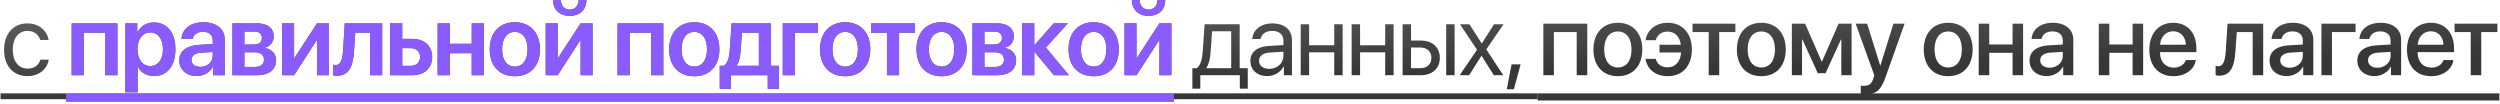 <?xml version="1.0" encoding="UTF-8"?> <svg xmlns="http://www.w3.org/2000/svg" width="698" height="29" viewBox="0 0 698 29" fill="none"><path d="M13.59 11.156H11.239C10.828 9.789 9.666 8.627 7.656 8.627C5.182 8.627 3.555 10.719 3.555 13.891C3.555 17.145 5.209 19.154 7.684 19.154C9.571 19.154 10.815 18.225 11.266 16.652H13.617C13.153 19.346 10.869 21.246 7.67 21.246C3.719 21.246 1.135 18.416 1.135 13.891C1.135 9.461 3.705 6.535 7.643 6.535C11.075 6.535 13.166 8.736 13.59 11.156ZM343.752 19.045V8.736H338.42L337.983 14.725C337.86 16.488 337.49 18.033 336.821 18.936V19.045H343.752ZM335.125 24.76H332.91V19.045H334.1C335.139 18.361 335.645 16.584 335.781 14.67L336.328 6.781H346.117V19.045H348.373V24.76H346.158V21H335.125V24.76ZM354.369 19.223C356.611 19.223 358.334 17.65 358.334 15.6V14.438L354.533 14.67C352.619 14.793 351.525 15.641 351.525 16.98C351.525 18.334 352.66 19.223 354.369 19.223ZM353.836 21.246C351.006 21.246 349.106 19.537 349.106 16.98C349.106 14.547 350.979 13.016 354.26 12.824L358.334 12.592V11.402C358.334 9.666 357.186 8.627 355.217 8.627C353.385 8.627 352.236 9.488 351.936 10.883H349.639C349.803 8.422 351.908 6.535 355.272 6.535C358.608 6.535 360.713 8.34 360.713 11.17V21H358.457V18.553H358.402C357.555 20.18 355.75 21.246 353.836 21.246ZM372.519 21V14.602H365.506V21H363.154V6.781H365.506V12.646H372.519V6.781H374.871V21H372.519ZM386.746 21V14.602H379.732V21H377.381V6.781H379.732V12.646H386.746V6.781H389.097V21H386.746ZM403.775 21V6.781H406.127V21H403.775ZM396.611 13.275H393.959V19.045H396.611C398.457 19.045 399.646 17.896 399.646 16.16C399.646 14.41 398.443 13.275 396.611 13.275ZM391.607 21V6.781H393.959V11.32H396.652C399.906 11.32 401.998 13.193 401.998 16.16C401.998 19.127 399.906 21 396.652 21H391.607ZM413.667 15.586H413.613L410.181 21H407.542L412.382 13.891L407.624 6.781H410.277L413.695 12.113H413.749L417.126 6.781H419.779L414.98 13.795L419.71 21H417.072L413.667 15.586ZM422.685 24.924H420.702L422.029 17.965H424.558L422.685 24.924ZM440.214 21V8.955H433.843V21H430.903V6.617H443.167V21H440.214ZM451.706 21.273C447.591 21.273 444.884 18.443 444.884 13.809C444.884 9.188 447.604 6.357 451.706 6.357C455.807 6.357 458.528 9.188 458.528 13.809C458.528 18.443 455.821 21.273 451.706 21.273ZM451.706 18.84C454.03 18.84 455.52 17.008 455.52 13.809C455.52 10.623 454.016 8.791 451.706 8.791C449.395 8.791 447.891 10.623 447.891 13.809C447.891 17.008 449.395 18.84 451.706 18.84ZM462.268 16.434C462.678 17.924 463.854 18.799 465.604 18.799C467.655 18.799 469.186 17.322 469.35 14.656H463.335V12.482H469.282C468.995 10.158 467.532 8.818 465.618 8.818C463.772 8.818 462.651 9.871 462.296 11.225H459.452C459.835 8.559 462.09 6.357 465.645 6.357C469.719 6.357 472.372 9.297 472.372 13.809C472.372 18.416 469.733 21.273 465.632 21.273C462.227 21.273 459.862 19.318 459.424 16.434H462.268ZM484.52 6.617V8.955H480.008V21H477.069V8.955H472.557V6.617H484.52ZM491.76 21.273C487.645 21.273 484.938 18.443 484.938 13.809C484.938 9.188 487.659 6.357 491.76 6.357C495.862 6.357 498.582 9.188 498.582 13.809C498.582 18.443 495.875 21.273 491.76 21.273ZM491.76 18.84C494.084 18.84 495.575 17.008 495.575 13.809C495.575 10.623 494.071 8.791 491.76 8.791C489.45 8.791 487.946 10.623 487.946 13.809C487.946 17.008 489.45 18.84 491.76 18.84ZM503.129 21H500.285V6.617H503.99L508.598 17.158H508.707L513.342 6.617H516.965V21H514.094V11.02H513.998L509.692 20.439H507.531L503.225 11.02H503.129V21ZM520.732 26.359C520.5 26.359 519.748 26.332 519.529 26.291V23.898C519.748 23.953 520.24 23.953 520.486 23.953C521.867 23.953 522.592 23.379 523.043 21.902C523.043 21.875 523.303 21.027 523.303 21.014L518.107 6.617H521.307L524.957 18.32H524.998L528.648 6.617H531.766L526.365 21.752C525.135 25.238 523.727 26.359 520.732 26.359ZM543.935 21.273C539.82 21.273 537.113 18.443 537.113 13.809C537.113 9.188 539.834 6.357 543.935 6.357C548.037 6.357 550.758 9.188 550.758 13.809C550.758 18.443 548.05 21.273 543.935 21.273ZM543.935 18.84C546.259 18.84 547.75 17.008 547.75 13.809C547.75 10.623 546.246 8.791 543.935 8.791C541.625 8.791 540.121 10.623 540.121 13.809C540.121 17.008 541.625 18.84 543.935 18.84ZM561.908 21V14.738H555.4V21H552.46V6.617H555.4V12.414H561.908V6.617H564.847V21H561.908ZM572.251 18.908C574.316 18.908 575.929 17.486 575.929 15.613V14.479L572.388 14.697C570.624 14.82 569.626 15.6 569.626 16.83C569.626 18.088 570.665 18.908 572.251 18.908ZM571.431 21.246C568.615 21.246 566.646 19.496 566.646 16.912C566.646 14.396 568.574 12.852 571.992 12.66L575.929 12.428V11.32C575.929 9.721 574.849 8.764 573.044 8.764C571.335 8.764 570.269 9.584 570.009 10.869H567.22C567.384 8.271 569.599 6.357 573.154 6.357C576.64 6.357 578.869 8.203 578.869 11.088V21H576.038V18.635H575.97C575.136 20.234 573.318 21.246 571.431 21.246ZM595.427 21V14.738H588.919V21H585.98V6.617H588.919V12.414H595.427V6.617H598.366V21H595.427ZM606.755 8.736C604.69 8.736 603.241 10.309 603.091 12.482H610.282C610.214 10.281 608.819 8.736 606.755 8.736ZM610.268 16.775H613.071C612.661 19.4 610.173 21.273 606.878 21.273C602.653 21.273 600.097 18.416 600.097 13.877C600.097 9.365 602.694 6.357 606.755 6.357C610.747 6.357 613.235 9.174 613.235 13.535V14.547H603.077V14.725C603.077 17.227 604.581 18.881 606.946 18.881C608.628 18.881 609.872 18.033 610.268 16.775ZM624.12 14.451C623.846 18.525 622.821 21.137 619.594 21.137C619.116 21.137 618.774 21.055 618.596 20.986V18.389C618.733 18.43 619.006 18.498 619.376 18.498C620.77 18.498 621.262 16.83 621.426 14.328L621.919 6.617H631.885V21H628.946V8.955H624.516L624.12 14.451ZM639.262 18.908C641.327 18.908 642.94 17.486 642.94 15.613V14.479L639.399 14.697C637.635 14.82 636.637 15.6 636.637 16.83C636.637 18.088 637.676 18.908 639.262 18.908ZM638.442 21.246C635.625 21.246 633.657 19.496 633.657 16.912C633.657 14.396 635.584 12.852 639.002 12.66L642.94 12.428V11.32C642.94 9.721 641.86 8.764 640.055 8.764C638.346 8.764 637.28 9.584 637.02 10.869H634.231C634.395 8.271 636.61 6.357 640.164 6.357C643.651 6.357 645.879 8.203 645.879 11.088V21H643.049V18.635H642.981C642.147 20.234 640.329 21.246 638.442 21.246ZM657.672 8.955H651.082V21H648.143V6.617H657.672V8.955ZM663.777 18.908C665.842 18.908 667.455 17.486 667.455 15.613V14.479L663.914 14.697C662.15 14.82 661.152 15.6 661.152 16.83C661.152 18.088 662.191 18.908 663.777 18.908ZM662.957 21.246C660.141 21.246 658.172 19.496 658.172 16.912C658.172 14.396 660.1 12.852 663.518 12.66L667.455 12.428V11.32C667.455 9.721 666.375 8.764 664.57 8.764C662.861 8.764 661.795 9.584 661.535 10.869H658.746C658.91 8.271 661.125 6.357 664.68 6.357C668.166 6.357 670.395 8.203 670.395 11.088V21H667.565V18.635H667.496C666.662 20.234 664.844 21.246 662.957 21.246ZM678.687 8.736C676.623 8.736 675.174 10.309 675.023 12.482H682.215C682.146 10.281 680.752 8.736 678.687 8.736ZM682.201 16.775H685.004C684.594 19.4 682.105 21.273 678.81 21.273C674.586 21.273 672.029 18.416 672.029 13.877C672.029 9.365 674.627 6.357 678.687 6.357C682.68 6.357 685.168 9.174 685.168 13.535V14.547H675.01V14.725C675.01 17.227 676.514 18.881 678.879 18.881C680.56 18.881 681.805 18.033 682.201 16.775ZM697.275 6.617V8.955H692.763V21H689.824V8.955H685.312V6.617H697.275Z" fill="url(#paint0_linear_162_19345)"></path><path d="M29.383 21V9.133H23.395V21H20.004V6.508H32.787V21H29.383ZM42.967 6.262C46.644 6.262 48.982 9.119 48.982 13.754C48.982 18.375 46.658 21.232 43.021 21.232C40.916 21.232 39.275 20.221 38.482 18.594H38.414V25.771H35.01V6.508H38.332V9.01H38.4C39.221 7.328 40.861 6.262 42.967 6.262ZM41.928 18.443C44.129 18.443 45.496 16.625 45.496 13.754C45.496 10.896 44.129 9.064 41.928 9.064C39.808 9.064 38.4 10.938 38.386 13.754C38.4 16.598 39.808 18.443 41.928 18.443ZM55.922 18.662C57.849 18.662 59.394 17.377 59.394 15.627V14.52L56.044 14.725C54.404 14.834 53.461 15.572 53.461 16.721C53.461 17.91 54.445 18.662 55.922 18.662ZM54.896 21.232C52.093 21.232 50.056 19.469 50.056 16.857C50.056 14.287 52.039 12.742 55.566 12.523L59.394 12.305V11.266C59.394 9.748 58.369 8.873 56.687 8.873C55.074 8.873 54.048 9.652 53.83 10.855H50.672C50.822 8.148 53.132 6.207 56.824 6.207C60.419 6.207 62.757 8.107 62.757 11.02V21H59.476V18.689H59.408C58.574 20.262 56.755 21.232 54.896 21.232ZM70.982 8.818H68.234V12.428H70.722C72.308 12.428 73.128 11.799 73.128 10.596C73.128 9.461 72.363 8.818 70.982 8.818ZM70.927 14.588H68.234V18.689H71.201C72.814 18.689 73.703 17.965 73.703 16.639C73.703 15.285 72.759 14.588 70.927 14.588ZM64.898 21V6.508H71.775C74.701 6.508 76.451 7.889 76.451 10.185C76.451 11.703 75.343 13.057 73.908 13.303V13.412C75.808 13.658 77.093 14.998 77.093 16.816C77.093 19.373 75.097 21 71.884 21H64.898ZM82.105 21H78.769V6.508H82.105V16.188H82.214L88.517 6.508H91.853V21H88.517V11.252H88.407L82.105 21ZM98.847 14.246C98.573 18.443 97.48 21.15 94.075 21.15C93.542 21.15 93.146 21.055 92.968 20.986V18.061C93.105 18.102 93.392 18.17 93.775 18.17C95.183 18.17 95.648 16.475 95.784 14.068L96.249 6.508H106.708V21H103.318V9.133H99.189L98.847 14.246ZM114.673 13.44H112.308V18.389H114.673C116.259 18.389 117.284 17.391 117.284 15.914C117.284 14.424 116.245 13.44 114.673 13.44ZM108.917 21V6.508H112.308V10.855H115.11C118.487 10.855 120.661 12.824 120.661 15.928C120.661 19.031 118.487 21 115.11 21H108.917ZM131.702 21V14.848H125.577V21H122.186V6.508H125.577V12.223H131.702V6.508H135.093V21H131.702ZM143.741 21.287C139.489 21.287 136.727 18.457 136.727 13.754C136.727 9.078 139.516 6.207 143.741 6.207C147.965 6.207 150.755 9.064 150.755 13.754C150.755 18.457 147.993 21.287 143.741 21.287ZM143.741 18.594C145.901 18.594 147.296 16.844 147.296 13.754C147.296 10.678 145.901 8.914 143.741 8.914C141.594 8.914 140.186 10.678 140.186 13.754C140.186 16.844 141.581 18.594 143.741 18.594ZM155.698 21H152.362V6.508H155.698V16.188H155.807L162.11 6.508H165.446V21H162.11V11.252H162L155.698 21ZM154.413 0.041H156.6C156.614 1.559 157.571 2.68 159.075 2.68C160.579 2.68 161.536 1.559 161.549 0.041H163.737C163.737 2.68 161.864 4.443 159.075 4.443C156.286 4.443 154.413 2.68 154.413 0.041ZM181.799 21V9.133H175.811V21H172.42V6.508H185.203V21H181.799ZM193.838 21.287C189.586 21.287 186.824 18.457 186.824 13.754C186.824 9.078 189.613 6.207 193.838 6.207C198.063 6.207 200.852 9.064 200.852 13.754C200.852 18.457 198.09 21.287 193.838 21.287ZM193.838 18.594C195.998 18.594 197.393 16.844 197.393 13.754C197.393 10.678 195.998 8.914 193.838 8.914C191.691 8.914 190.283 10.678 190.283 13.754C190.283 16.844 191.678 18.594 193.838 18.594ZM211.879 18.375V9.119H207.148L206.779 14.246C206.67 15.887 206.342 17.309 205.672 18.266V18.375H211.879ZM204.072 24.787H200.955V18.375H202.103C203.17 17.746 203.607 16.023 203.744 14.068L204.25 6.508H215.269V18.375H217.471V24.787H214.353V21H204.072V24.787ZM228.375 9.133H221.935V21H218.545V6.508H228.375V9.133ZM235.97 21.287C231.718 21.287 228.957 18.457 228.957 13.754C228.957 9.078 231.746 6.207 235.97 6.207C240.195 6.207 242.984 9.064 242.984 13.754C242.984 18.457 240.222 21.287 235.97 21.287ZM235.97 18.594C238.13 18.594 239.525 16.844 239.525 13.754C239.525 10.678 238.13 8.914 235.97 8.914C233.824 8.914 232.416 10.678 232.416 13.754C232.416 16.844 233.81 18.594 235.97 18.594ZM255.474 6.508V9.133H251.017V21H247.64V9.133H243.183V6.508H255.474ZM262.892 21.287C258.64 21.287 255.878 18.457 255.878 13.754C255.878 9.078 258.667 6.207 262.892 6.207C267.116 6.207 269.905 9.064 269.905 13.754C269.905 18.457 267.144 21.287 262.892 21.287ZM262.892 18.594C265.052 18.594 266.446 16.844 266.446 13.754C266.446 10.678 265.052 8.914 262.892 8.914C260.745 8.914 259.337 10.678 259.337 13.754C259.337 16.844 260.732 18.594 262.892 18.594ZM277.597 8.818H274.849V12.428H277.337C278.923 12.428 279.743 11.799 279.743 10.596C279.743 9.461 278.978 8.818 277.597 8.818ZM277.542 14.588H274.849V18.689H277.815C279.429 18.689 280.317 17.965 280.317 16.639C280.317 15.285 279.374 14.588 277.542 14.588ZM271.513 21V6.508H278.39C281.315 6.508 283.065 7.889 283.065 10.185C283.065 11.703 281.958 13.057 280.523 13.303V13.412C282.423 13.658 283.708 14.998 283.708 16.816C283.708 19.373 281.712 21 278.499 21H271.513ZM292.015 13.275L298.44 21H294.27L288.884 14.52H288.774V21H285.384V6.508H288.774V12.551H288.884L294.188 6.508H298.153L292.015 13.275ZM305.352 21.287C301.1 21.287 298.339 18.457 298.339 13.754C298.339 9.078 301.128 6.207 305.352 6.207C309.577 6.207 312.366 9.064 312.366 13.754C312.366 18.457 309.604 21.287 305.352 21.287ZM305.352 18.594C307.512 18.594 308.907 16.844 308.907 13.754C308.907 10.678 307.512 8.914 305.352 8.914C303.206 8.914 301.798 10.678 301.798 13.754C301.798 16.844 303.192 18.594 305.352 18.594ZM317.309 21H313.973V6.508H317.309V16.188H317.419L323.721 6.508H327.057V21H323.721V11.252H323.612L317.309 21ZM316.024 0.041H318.211C318.225 1.559 319.182 2.68 320.686 2.68C322.19 2.68 323.147 1.559 323.161 0.041H325.348C325.348 2.68 323.475 4.443 320.686 4.443C317.897 4.443 316.024 2.68 316.024 0.041Z" fill="url(#paint1_linear_162_19345)"></path><path d="M29.383 21V9.133H23.395V21H20.004V6.508H32.787V21H29.383ZM42.967 6.262C46.644 6.262 48.982 9.119 48.982 13.754C48.982 18.375 46.658 21.232 43.021 21.232C40.916 21.232 39.275 20.221 38.482 18.594H38.414V25.771H35.01V6.508H38.332V9.01H38.4C39.221 7.328 40.861 6.262 42.967 6.262ZM41.928 18.443C44.129 18.443 45.496 16.625 45.496 13.754C45.496 10.896 44.129 9.064 41.928 9.064C39.808 9.064 38.4 10.938 38.386 13.754C38.4 16.598 39.808 18.443 41.928 18.443ZM55.922 18.662C57.849 18.662 59.394 17.377 59.394 15.627V14.52L56.044 14.725C54.404 14.834 53.461 15.572 53.461 16.721C53.461 17.91 54.445 18.662 55.922 18.662ZM54.896 21.232C52.093 21.232 50.056 19.469 50.056 16.857C50.056 14.287 52.039 12.742 55.566 12.523L59.394 12.305V11.266C59.394 9.748 58.369 8.873 56.687 8.873C55.074 8.873 54.048 9.652 53.83 10.855H50.672C50.822 8.148 53.132 6.207 56.824 6.207C60.419 6.207 62.757 8.107 62.757 11.02V21H59.476V18.689H59.408C58.574 20.262 56.755 21.232 54.896 21.232ZM70.982 8.818H68.234V12.428H70.722C72.308 12.428 73.128 11.799 73.128 10.596C73.128 9.461 72.363 8.818 70.982 8.818ZM70.927 14.588H68.234V18.689H71.201C72.814 18.689 73.703 17.965 73.703 16.639C73.703 15.285 72.759 14.588 70.927 14.588ZM64.898 21V6.508H71.775C74.701 6.508 76.451 7.889 76.451 10.185C76.451 11.703 75.343 13.057 73.908 13.303V13.412C75.808 13.658 77.093 14.998 77.093 16.816C77.093 19.373 75.097 21 71.884 21H64.898ZM82.105 21H78.769V6.508H82.105V16.188H82.214L88.517 6.508H91.853V21H88.517V11.252H88.407L82.105 21ZM98.847 14.246C98.573 18.443 97.48 21.15 94.075 21.15C93.542 21.15 93.146 21.055 92.968 20.986V18.061C93.105 18.102 93.392 18.17 93.775 18.17C95.183 18.17 95.648 16.475 95.784 14.068L96.249 6.508H106.708V21H103.318V9.133H99.189L98.847 14.246ZM114.673 13.44H112.308V18.389H114.673C116.259 18.389 117.284 17.391 117.284 15.914C117.284 14.424 116.245 13.44 114.673 13.44ZM108.917 21V6.508H112.308V10.855H115.11C118.487 10.855 120.661 12.824 120.661 15.928C120.661 19.031 118.487 21 115.11 21H108.917ZM131.702 21V14.848H125.577V21H122.186V6.508H125.577V12.223H131.702V6.508H135.093V21H131.702ZM143.741 21.287C139.489 21.287 136.727 18.457 136.727 13.754C136.727 9.078 139.516 6.207 143.741 6.207C147.965 6.207 150.755 9.064 150.755 13.754C150.755 18.457 147.993 21.287 143.741 21.287ZM143.741 18.594C145.901 18.594 147.296 16.844 147.296 13.754C147.296 10.678 145.901 8.914 143.741 8.914C141.594 8.914 140.186 10.678 140.186 13.754C140.186 16.844 141.581 18.594 143.741 18.594ZM155.698 21H152.362V6.508H155.698V16.188H155.807L162.11 6.508H165.446V21H162.11V11.252H162L155.698 21ZM154.413 0.041H156.6C156.614 1.559 157.571 2.68 159.075 2.68C160.579 2.68 161.536 1.559 161.549 0.041H163.737C163.737 2.68 161.864 4.443 159.075 4.443C156.286 4.443 154.413 2.68 154.413 0.041ZM181.799 21V9.133H175.811V21H172.42V6.508H185.203V21H181.799ZM193.838 21.287C189.586 21.287 186.824 18.457 186.824 13.754C186.824 9.078 189.613 6.207 193.838 6.207C198.063 6.207 200.852 9.064 200.852 13.754C200.852 18.457 198.09 21.287 193.838 21.287ZM193.838 18.594C195.998 18.594 197.393 16.844 197.393 13.754C197.393 10.678 195.998 8.914 193.838 8.914C191.691 8.914 190.283 10.678 190.283 13.754C190.283 16.844 191.678 18.594 193.838 18.594ZM211.879 18.375V9.119H207.148L206.779 14.246C206.67 15.887 206.342 17.309 205.672 18.266V18.375H211.879ZM204.072 24.787H200.955V18.375H202.103C203.17 17.746 203.607 16.023 203.744 14.068L204.25 6.508H215.269V18.375H217.471V24.787H214.353V21H204.072V24.787ZM228.375 9.133H221.935V21H218.545V6.508H228.375V9.133ZM235.97 21.287C231.718 21.287 228.957 18.457 228.957 13.754C228.957 9.078 231.746 6.207 235.97 6.207C240.195 6.207 242.984 9.064 242.984 13.754C242.984 18.457 240.222 21.287 235.97 21.287ZM235.97 18.594C238.13 18.594 239.525 16.844 239.525 13.754C239.525 10.678 238.13 8.914 235.97 8.914C233.824 8.914 232.416 10.678 232.416 13.754C232.416 16.844 233.81 18.594 235.97 18.594ZM255.474 6.508V9.133H251.017V21H247.64V9.133H243.183V6.508H255.474ZM262.892 21.287C258.64 21.287 255.878 18.457 255.878 13.754C255.878 9.078 258.667 6.207 262.892 6.207C267.116 6.207 269.905 9.064 269.905 13.754C269.905 18.457 267.144 21.287 262.892 21.287ZM262.892 18.594C265.052 18.594 266.446 16.844 266.446 13.754C266.446 10.678 265.052 8.914 262.892 8.914C260.745 8.914 259.337 10.678 259.337 13.754C259.337 16.844 260.732 18.594 262.892 18.594ZM277.597 8.818H274.849V12.428H277.337C278.923 12.428 279.743 11.799 279.743 10.596C279.743 9.461 278.978 8.818 277.597 8.818ZM277.542 14.588H274.849V18.689H277.815C279.429 18.689 280.317 17.965 280.317 16.639C280.317 15.285 279.374 14.588 277.542 14.588ZM271.513 21V6.508H278.39C281.315 6.508 283.065 7.889 283.065 10.185C283.065 11.703 281.958 13.057 280.523 13.303V13.412C282.423 13.658 283.708 14.998 283.708 16.816C283.708 19.373 281.712 21 278.499 21H271.513ZM292.015 13.275L298.44 21H294.27L288.884 14.52H288.774V21H285.384V6.508H288.774V12.551H288.884L294.188 6.508H298.153L292.015 13.275ZM305.352 21.287C301.1 21.287 298.339 18.457 298.339 13.754C298.339 9.078 301.128 6.207 305.352 6.207C309.577 6.207 312.366 9.064 312.366 13.754C312.366 18.457 309.604 21.287 305.352 21.287ZM305.352 18.594C307.512 18.594 308.907 16.844 308.907 13.754C308.907 10.678 307.512 8.914 305.352 8.914C303.206 8.914 301.798 10.678 301.798 13.754C301.798 16.844 303.192 18.594 305.352 18.594ZM317.309 21H313.973V6.508H317.309V16.188H317.419L323.721 6.508H327.057V21H323.721V11.252H323.612L317.309 21ZM316.024 0.041H318.211C318.225 1.559 319.182 2.68 320.686 2.68C322.19 2.68 323.147 1.559 323.161 0.041H325.348C325.348 2.68 323.475 4.443 320.686 4.443C317.897 4.443 316.024 2.68 316.024 0.041Z" fill="#8A5CFF"></path><path d="M0.151 26.059H18.486V27.699H0.151V26.059ZM327.748 26.059H429.317V27.699H327.748V26.059Z" fill="url(#paint2_linear_162_19345)"></path><path d="M18.486 26.1H327.748V28.355H18.486V26.1Z" fill="url(#paint3_linear_162_19345)"></path><path d="M18.486 26.1H327.748V28.355H18.486V26.1Z" fill="#8A5CFF"></path><path d="M429.317 26.072H697.836V28.055H429.317V26.072Z" fill="url(#paint4_linear_162_19345)"></path><defs><linearGradient id="paint0_linear_162_19345" x1="430.46" y1="20.005" x2="429.07" y2="-45.018" gradientUnits="userSpaceOnUse"><stop stop-color="#373737"></stop><stop offset="1" stop-color="#9D9D9D"></stop></linearGradient><linearGradient id="paint1_linear_162_19345" x1="430.46" y1="20.005" x2="429.07" y2="-45.018" gradientUnits="userSpaceOnUse"><stop stop-color="#373737"></stop><stop offset="1" stop-color="#9D9D9D"></stop></linearGradient><linearGradient id="paint2_linear_162_19345" x1="430.46" y1="20.005" x2="429.07" y2="-45.018" gradientUnits="userSpaceOnUse"><stop stop-color="#373737"></stop><stop offset="1" stop-color="#9D9D9D"></stop></linearGradient><linearGradient id="paint3_linear_162_19345" x1="430.46" y1="20.005" x2="429.07" y2="-45.018" gradientUnits="userSpaceOnUse"><stop stop-color="#373737"></stop><stop offset="1" stop-color="#9D9D9D"></stop></linearGradient><linearGradient id="paint4_linear_162_19345" x1="430.46" y1="20.005" x2="429.07" y2="-45.018" gradientUnits="userSpaceOnUse"><stop stop-color="#373737"></stop><stop offset="1" stop-color="#9D9D9D"></stop></linearGradient></defs></svg> 